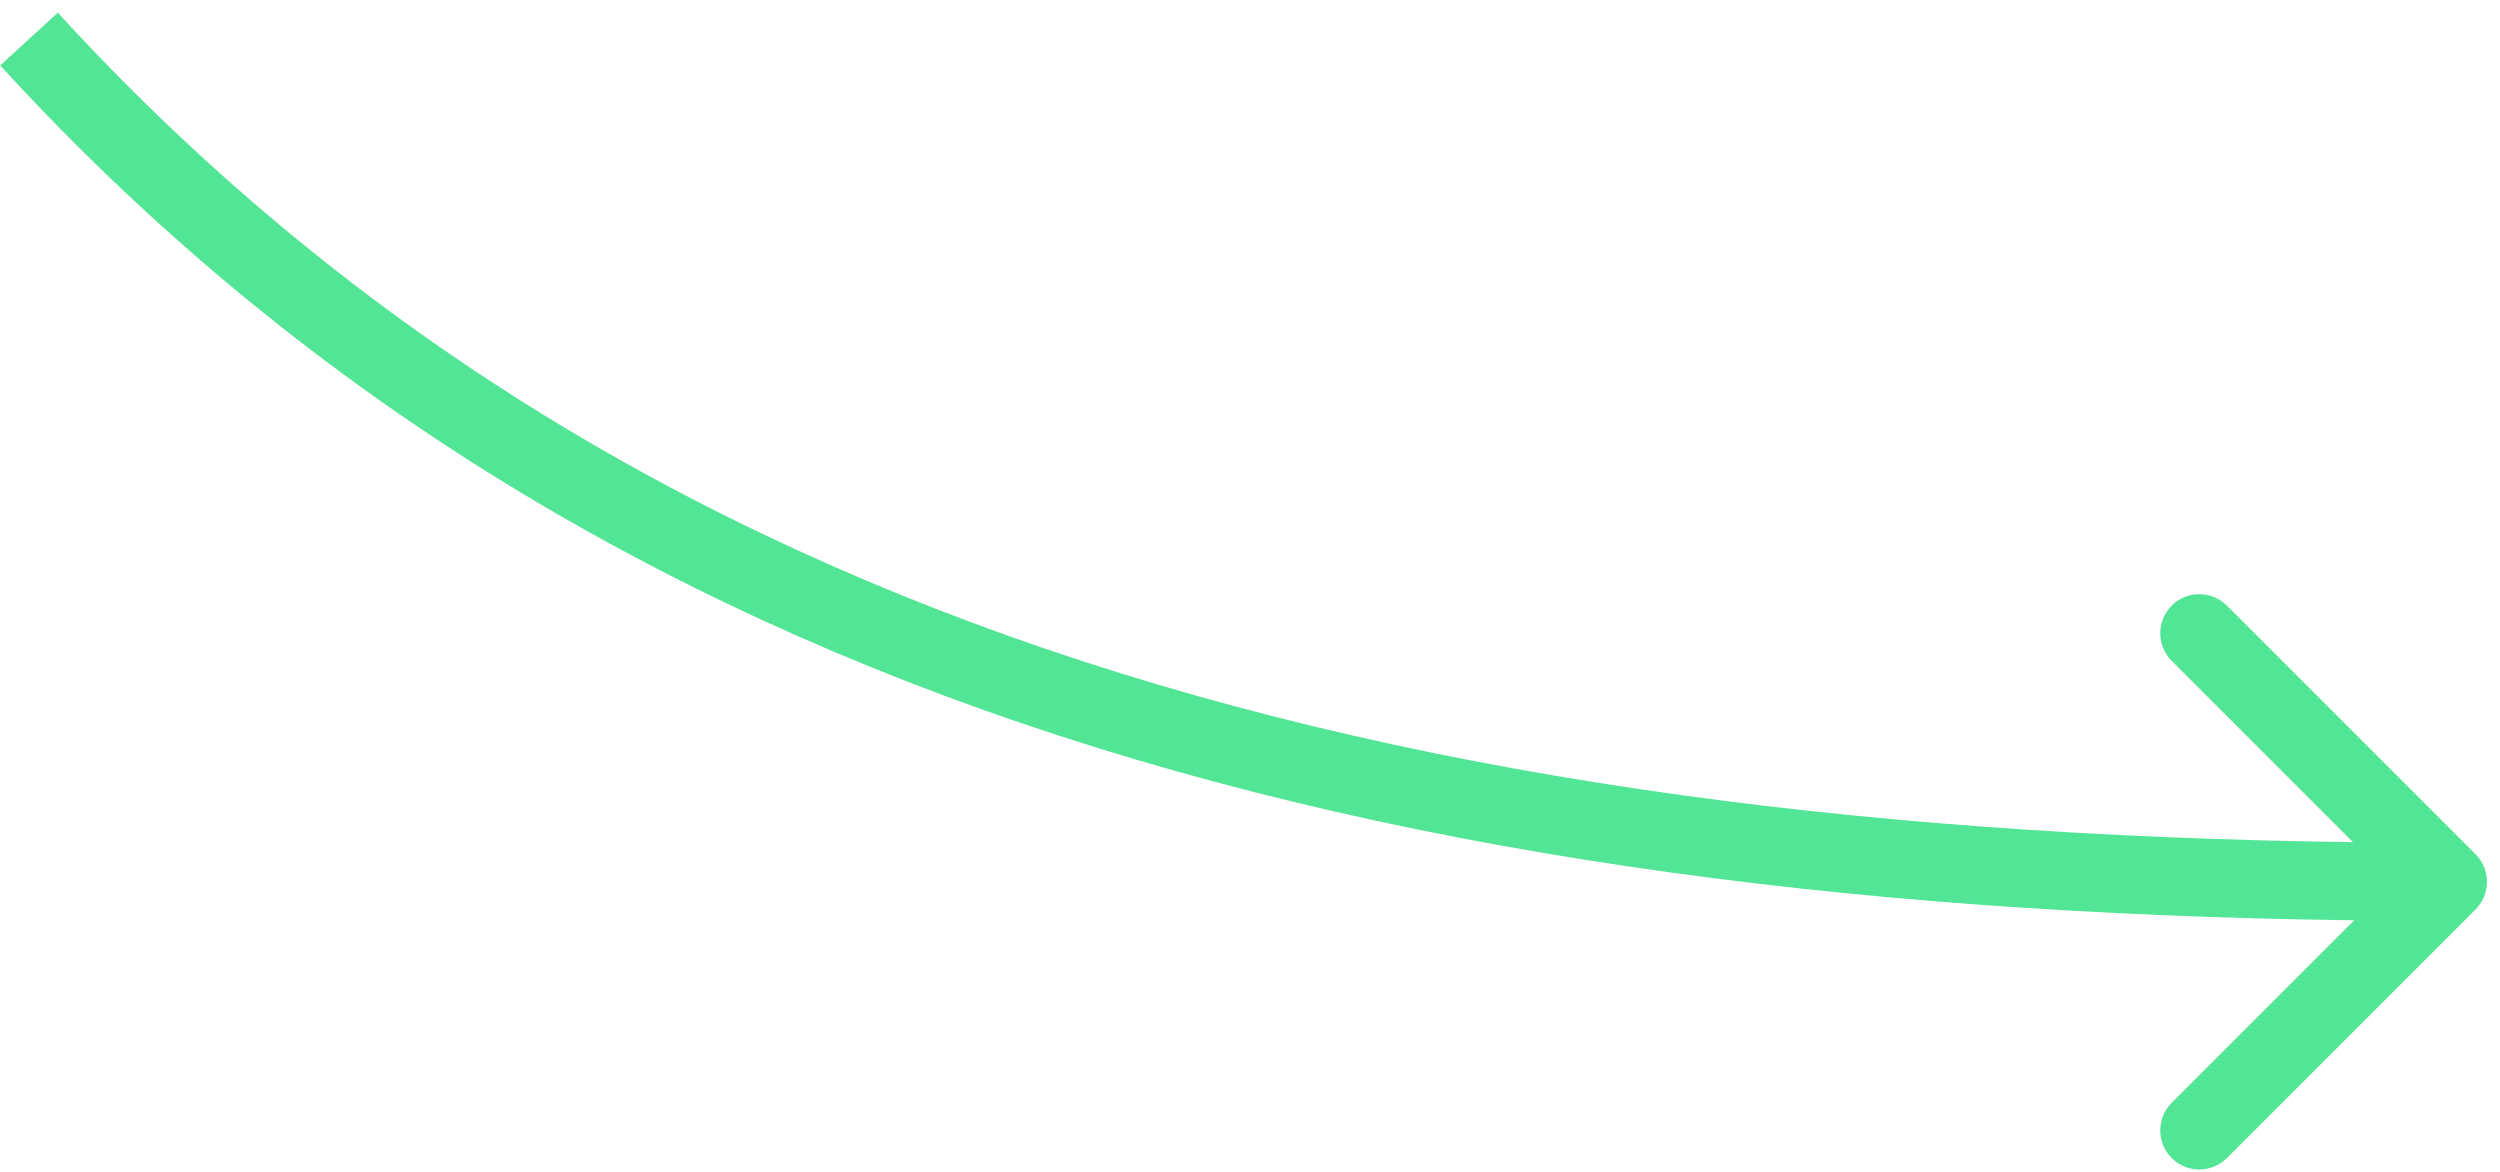 <svg width="96" height="45" viewBox="0 0 96 45" fill="none" xmlns="http://www.w3.org/2000/svg">
<path d="M95.06 34.923C95.646 34.337 95.646 33.387 95.06 32.801L85.514 23.255C84.928 22.67 83.978 22.67 83.393 23.255C82.807 23.841 82.807 24.791 83.393 25.377L91.878 33.862L83.393 42.347C82.807 42.933 82.807 43.883 83.393 44.469C83.978 45.054 84.928 45.054 85.514 44.469L95.06 34.923ZM0.007 2.513C22.745 27.348 54.366 35.362 93.999 35.362V32.362C54.721 32.362 24.128 24.415 2.22 0.487L0.007 2.513Z" fill="#52e595"/>
</svg>
